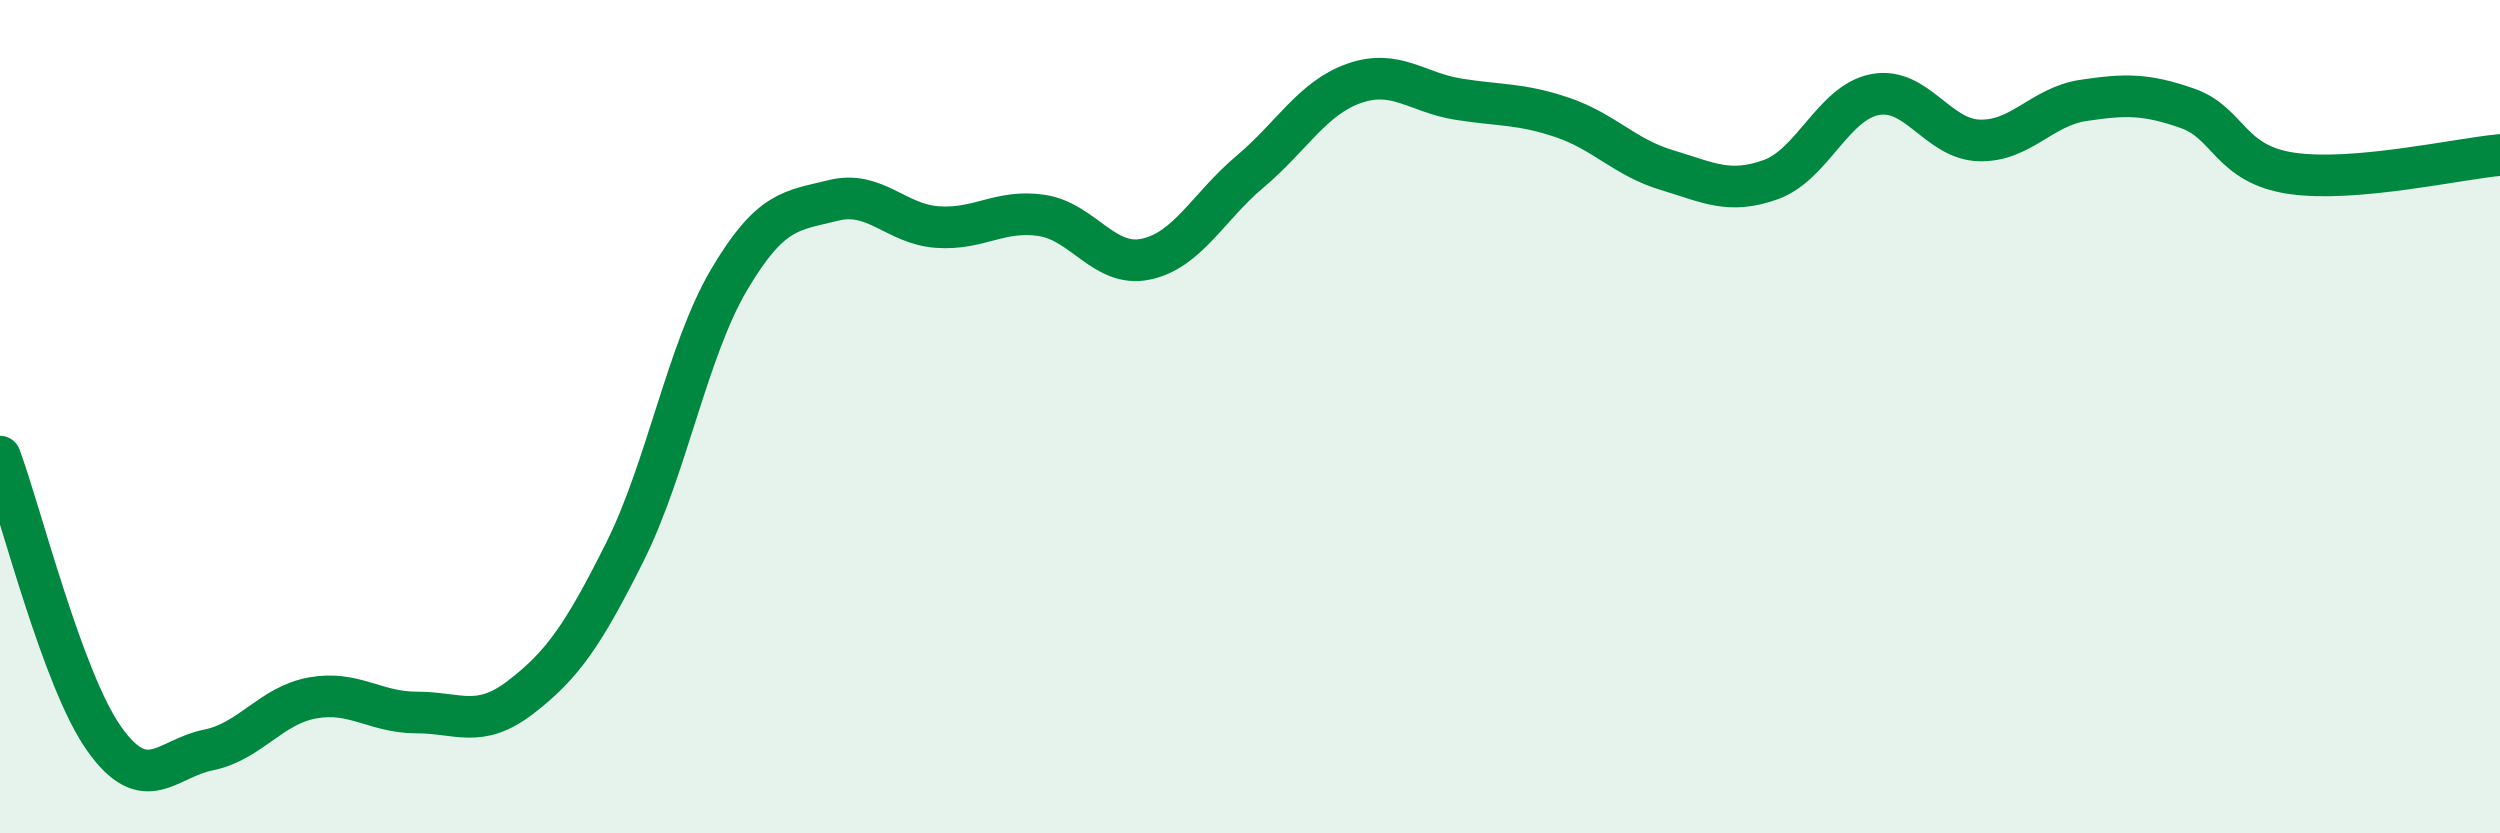 
    <svg width="60" height="20" viewBox="0 0 60 20" xmlns="http://www.w3.org/2000/svg">
      <path
        d="M 0,10.96 C 0.5,12.31 1.5,16.32 2.5,17.73 C 3.5,19.14 4,18.2 5,18 C 6,17.8 6.5,16.93 7.5,16.75 C 8.5,16.57 9,17.1 10,17.1 C 11,17.1 11.5,17.5 12.5,16.73 C 13.5,15.96 14,15.24 15,13.24 C 16,11.24 16.5,8.4 17.5,6.71 C 18.5,5.02 19,5.06 20,4.81 C 21,4.56 21.5,5.38 22.5,5.45 C 23.5,5.52 24,5.02 25,5.17 C 26,5.32 26.5,6.43 27.5,6.22 C 28.5,6.01 29,4.96 30,4.12 C 31,3.28 31.5,2.35 32.5,2 C 33.5,1.65 34,2.22 35,2.38 C 36,2.54 36.5,2.48 37.5,2.82 C 38.5,3.16 39,3.78 40,4.08 C 41,4.38 41.5,4.67 42.5,4.31 C 43.5,3.95 44,2.46 45,2.27 C 46,2.08 46.5,3.34 47.5,3.37 C 48.5,3.4 49,2.56 50,2.41 C 51,2.26 51.5,2.25 52.5,2.6 C 53.5,2.95 53.5,3.94 55,4.16 C 56.5,4.38 59,3.81 60,3.72L60 20L0 20Z"
        fill="#008740"
        opacity="0.1"
        stroke-linecap="round"
        stroke-linejoin="round"
      />
      <path
        d="M 0,10.96 C 0.5,12.31 1.5,16.32 2.5,17.73 C 3.5,19.14 4,18.2 5,18 C 6,17.8 6.5,16.93 7.5,16.75 C 8.5,16.57 9,17.1 10,17.1 C 11,17.1 11.5,17.5 12.5,16.73 C 13.5,15.96 14,15.24 15,13.24 C 16,11.24 16.5,8.4 17.5,6.71 C 18.5,5.02 19,5.06 20,4.81 C 21,4.56 21.5,5.38 22.5,5.45 C 23.5,5.52 24,5.02 25,5.17 C 26,5.32 26.5,6.43 27.5,6.22 C 28.5,6.01 29,4.96 30,4.12 C 31,3.28 31.5,2.35 32.5,2 C 33.5,1.65 34,2.22 35,2.38 C 36,2.54 36.5,2.48 37.5,2.82 C 38.5,3.16 39,3.78 40,4.08 C 41,4.38 41.5,4.67 42.5,4.31 C 43.5,3.95 44,2.46 45,2.27 C 46,2.08 46.5,3.34 47.5,3.37 C 48.5,3.4 49,2.56 50,2.41 C 51,2.26 51.5,2.25 52.5,2.6 C 53.5,2.95 53.5,3.94 55,4.16 C 56.5,4.38 59,3.81 60,3.72"
        stroke="#008740"
        stroke-width="1"
        fill="none"
        stroke-linecap="round"
        stroke-linejoin="round"
      />
    </svg>
  